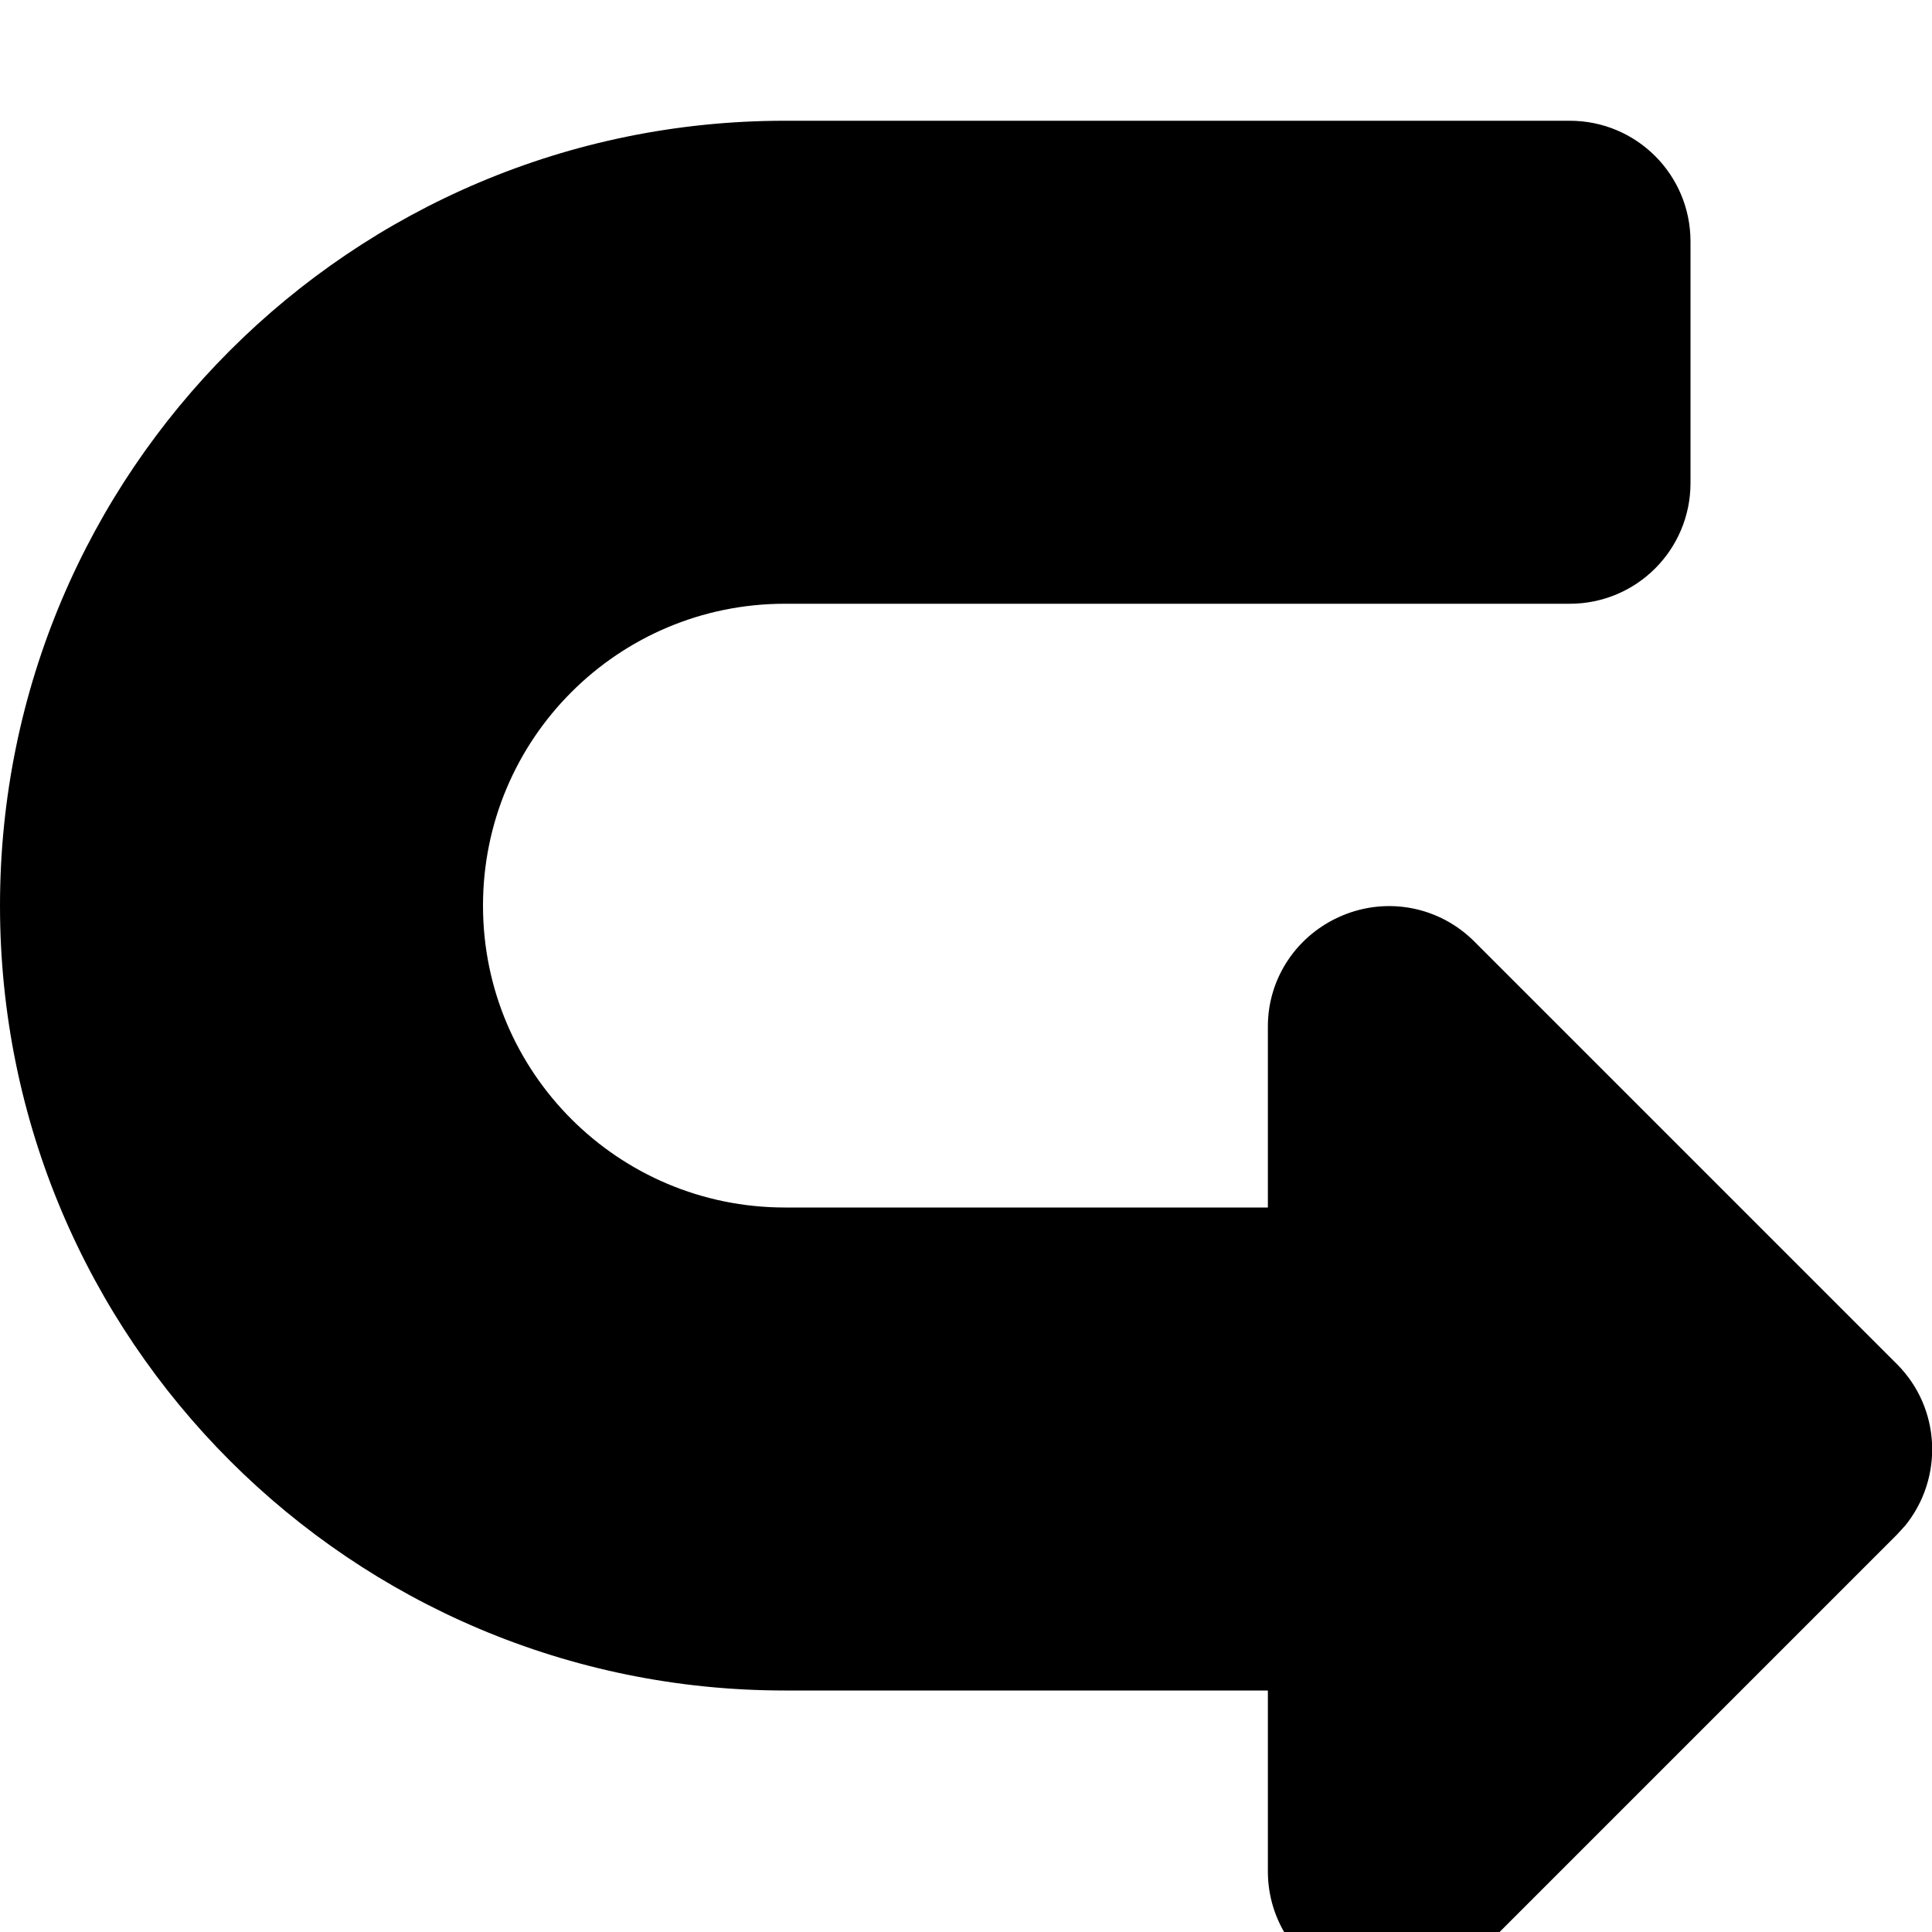 <svg xmlns="http://www.w3.org/2000/svg" viewBox="0 0 512 512"><!--! Font Awesome Pro 7.0.0 by @fontawesome - https://fontawesome.com License - https://fontawesome.com/license (Commercial License) Copyright 2025 Fonticons, Inc. --><path fill="currentColor" d="M0 240C0 354.9 93.1 448 208 448l128 0 0 48c0 12.9 7.8 24.6 19.8 29.6s25.7 2.2 34.9-6.9l112-112 2.2-2.4c10.2-12.6 9.5-31.1-2.2-42.8l-112-112c-9.2-9.2-22.9-11.9-34.9-6.9S336 259.1 336 272l0 48-128 0c-44.2 0-80-35.8-80-80s35.8-80 80-80l208 0c17.7 0 32-14.3 32-32l0-64c0-17.7-14.3-32-32-32L208 32C93.1 32 0 125.1 0 240z"/></svg>